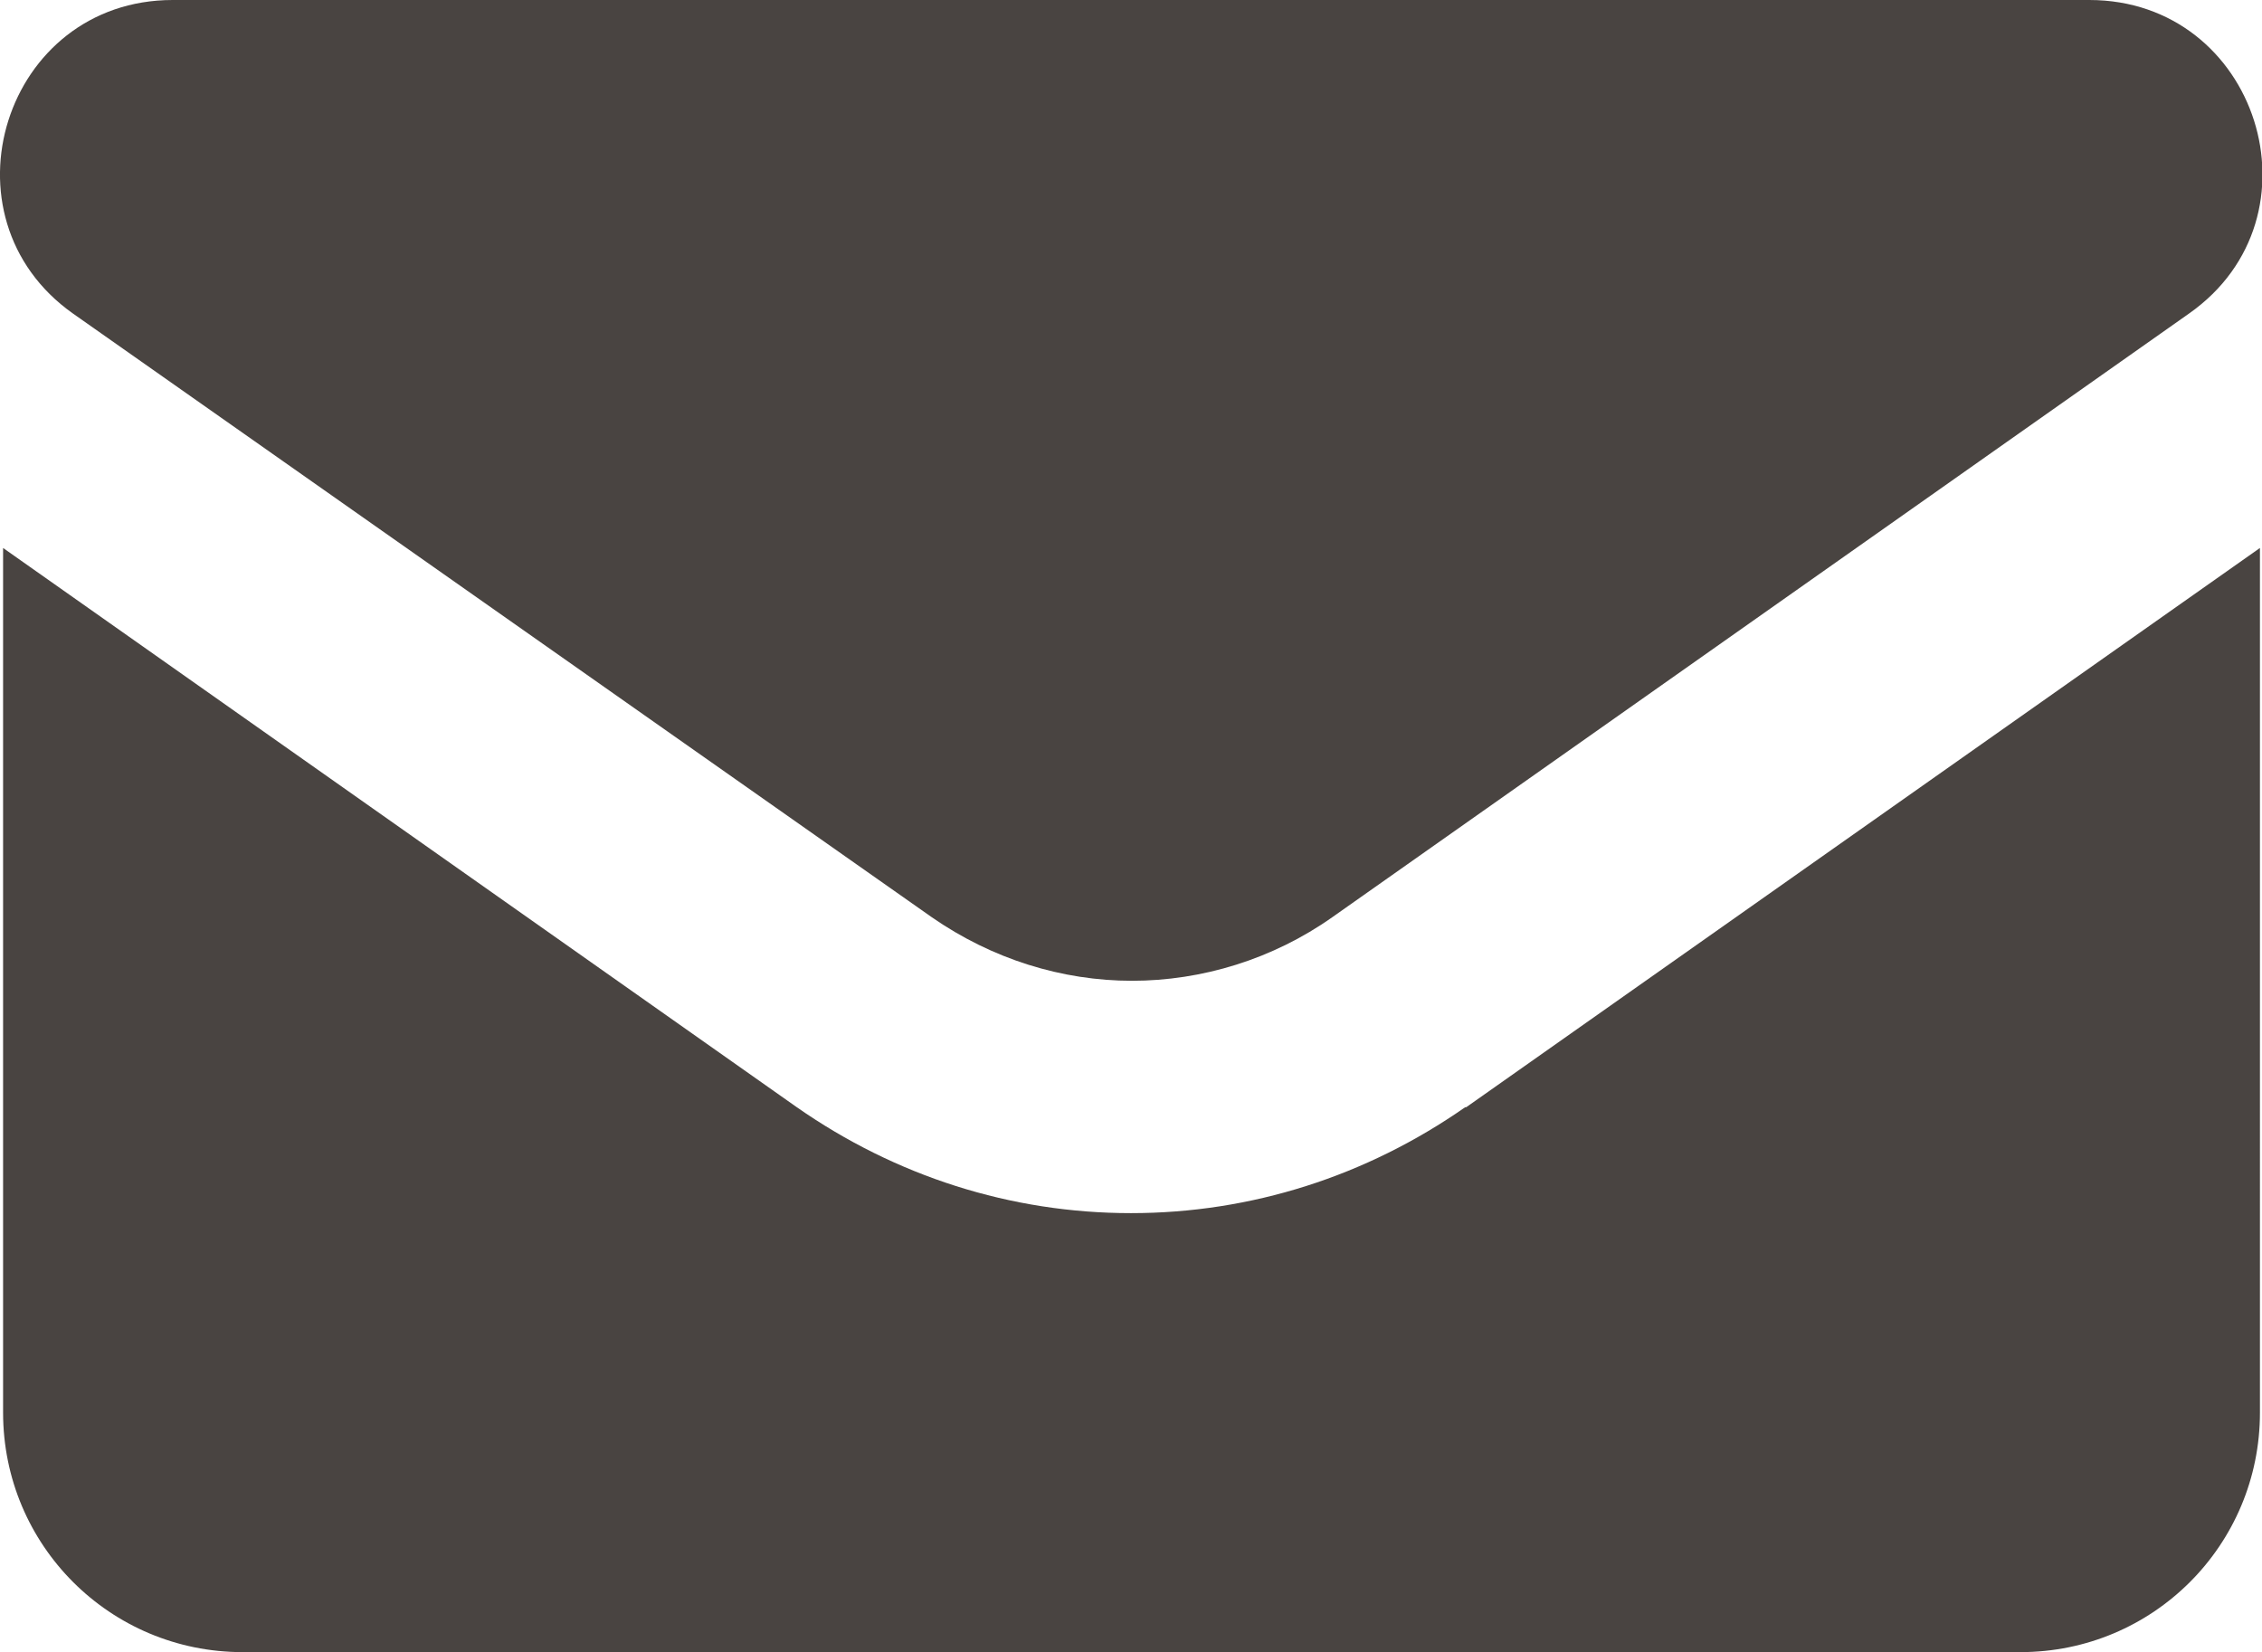 <?xml version="1.0" encoding="UTF-8"?> <svg xmlns="http://www.w3.org/2000/svg" id="Layer_2" data-name="Layer 2" viewBox="0 0 22 16.07"><defs><style> .cls-1 { fill: #494441; } </style></defs><g id="Layer_1-2" data-name="Layer 1"><g><path class="cls-1" d="M20.32,0c1.64,0,2.31,2.11.97,3.05l-8.33,5.87c-.58.41-1.27.62-1.95.62s-1.36-.21-1.95-.62L.71,3.05C-.62,2.11.04,0,1.68,0h18.64Z"></path><path class="cls-1" d="M14.25,10.77c-.96.67-2.08,1.03-3.25,1.03s-2.29-.36-3.25-1.03L.03,5.33v8.41c0,1.29,1.04,2.33,2.33,2.33h17.29c1.29,0,2.33-1.04,2.33-2.33V5.33l-7.72,5.44Z"></path></g></g></svg> 